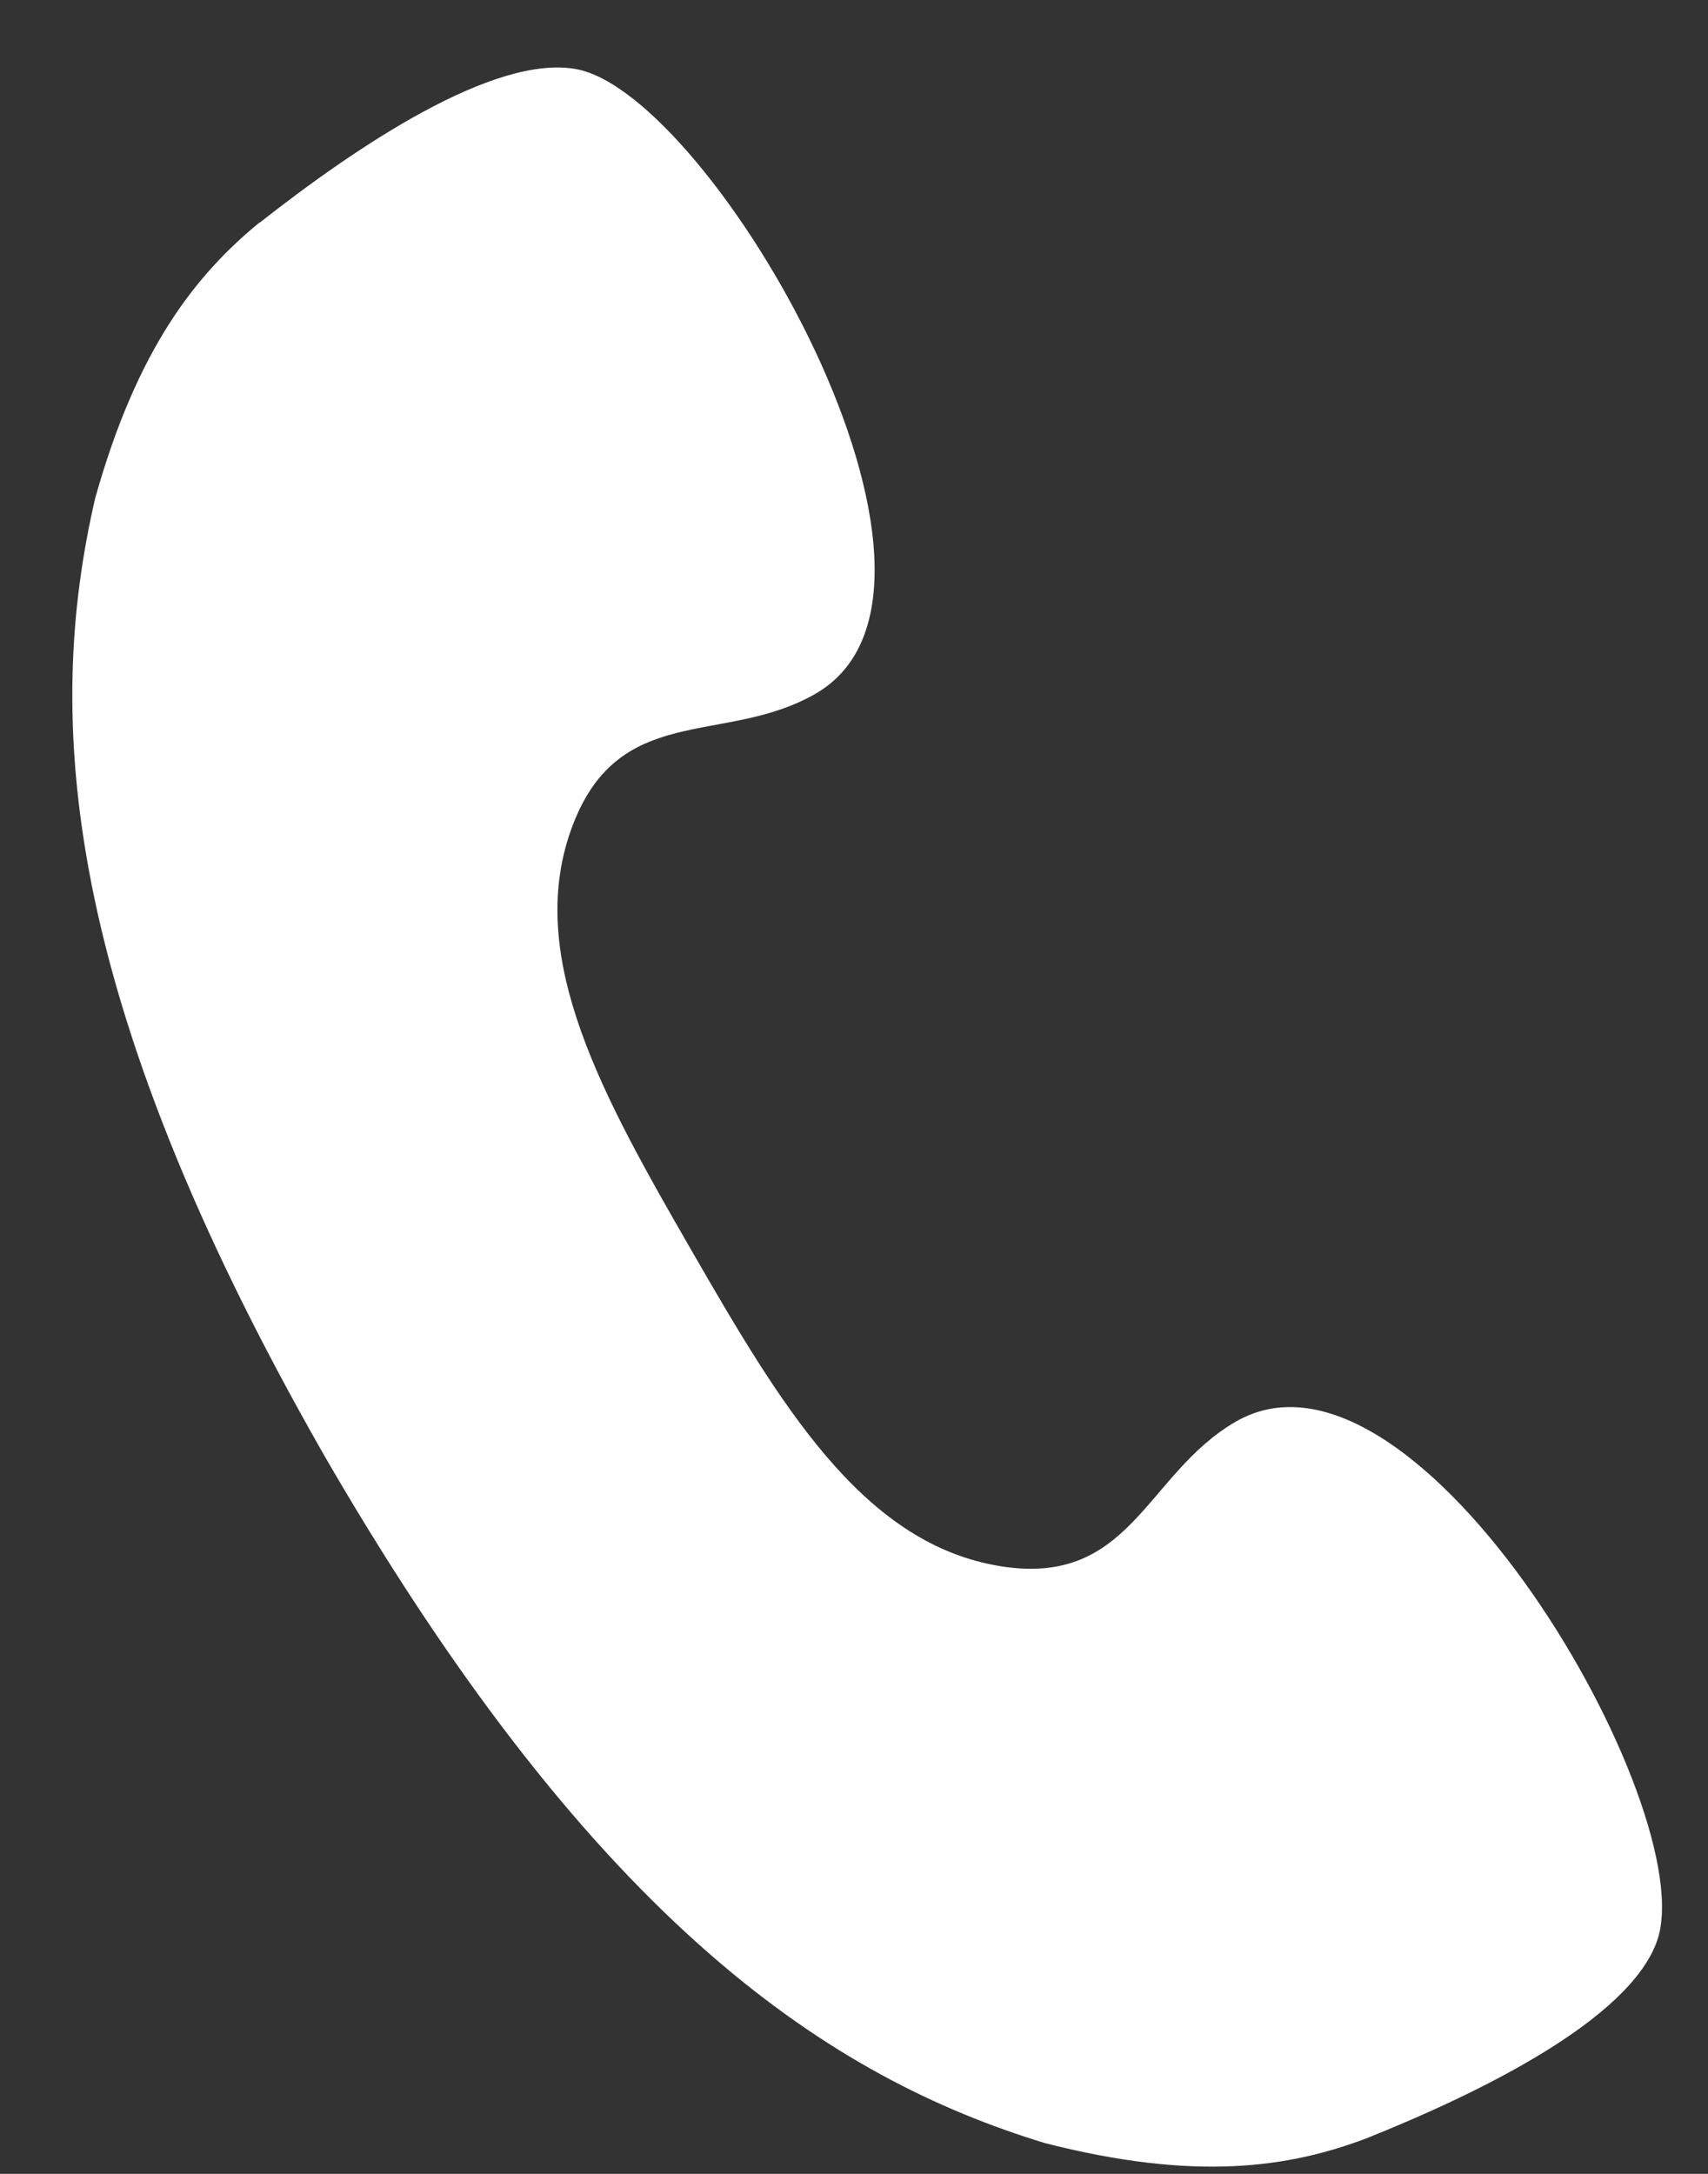 <svg width="22" height="28" viewBox="0 0 22 28" fill="none" xmlns="http://www.w3.org/2000/svg">
<rect x="0" y="0" width="22" height="28" fill="#333333" stroke="none"/>
<path d="M3.344 2.869C4.586 1.891 6.365 0.693 7.426 0.891C9.179 1.219 12.852 7.58 10.505 8.935C9.324 9.617 7.944 9.018 7.351 10.7C6.768 12.353 7.772 14.136 8.908 16.108C10.044 18.079 11.087 19.838 12.812 20.16C14.566 20.487 14.737 18.993 15.918 18.311C18.264 16.957 21.936 23.318 21.344 24.999C20.986 26.017 19.059 26.959 17.591 27.546C16.6 27.918 15.405 28.101 13.457 27.603C10.7 26.761 7.715 24.803 4.273 18.913L4.159 18.716C0.778 12.79 0.576 9.225 1.226 6.417C1.769 4.482 2.524 3.538 3.342 2.866L3.344 2.869Z" fill="white"/>
</svg>
